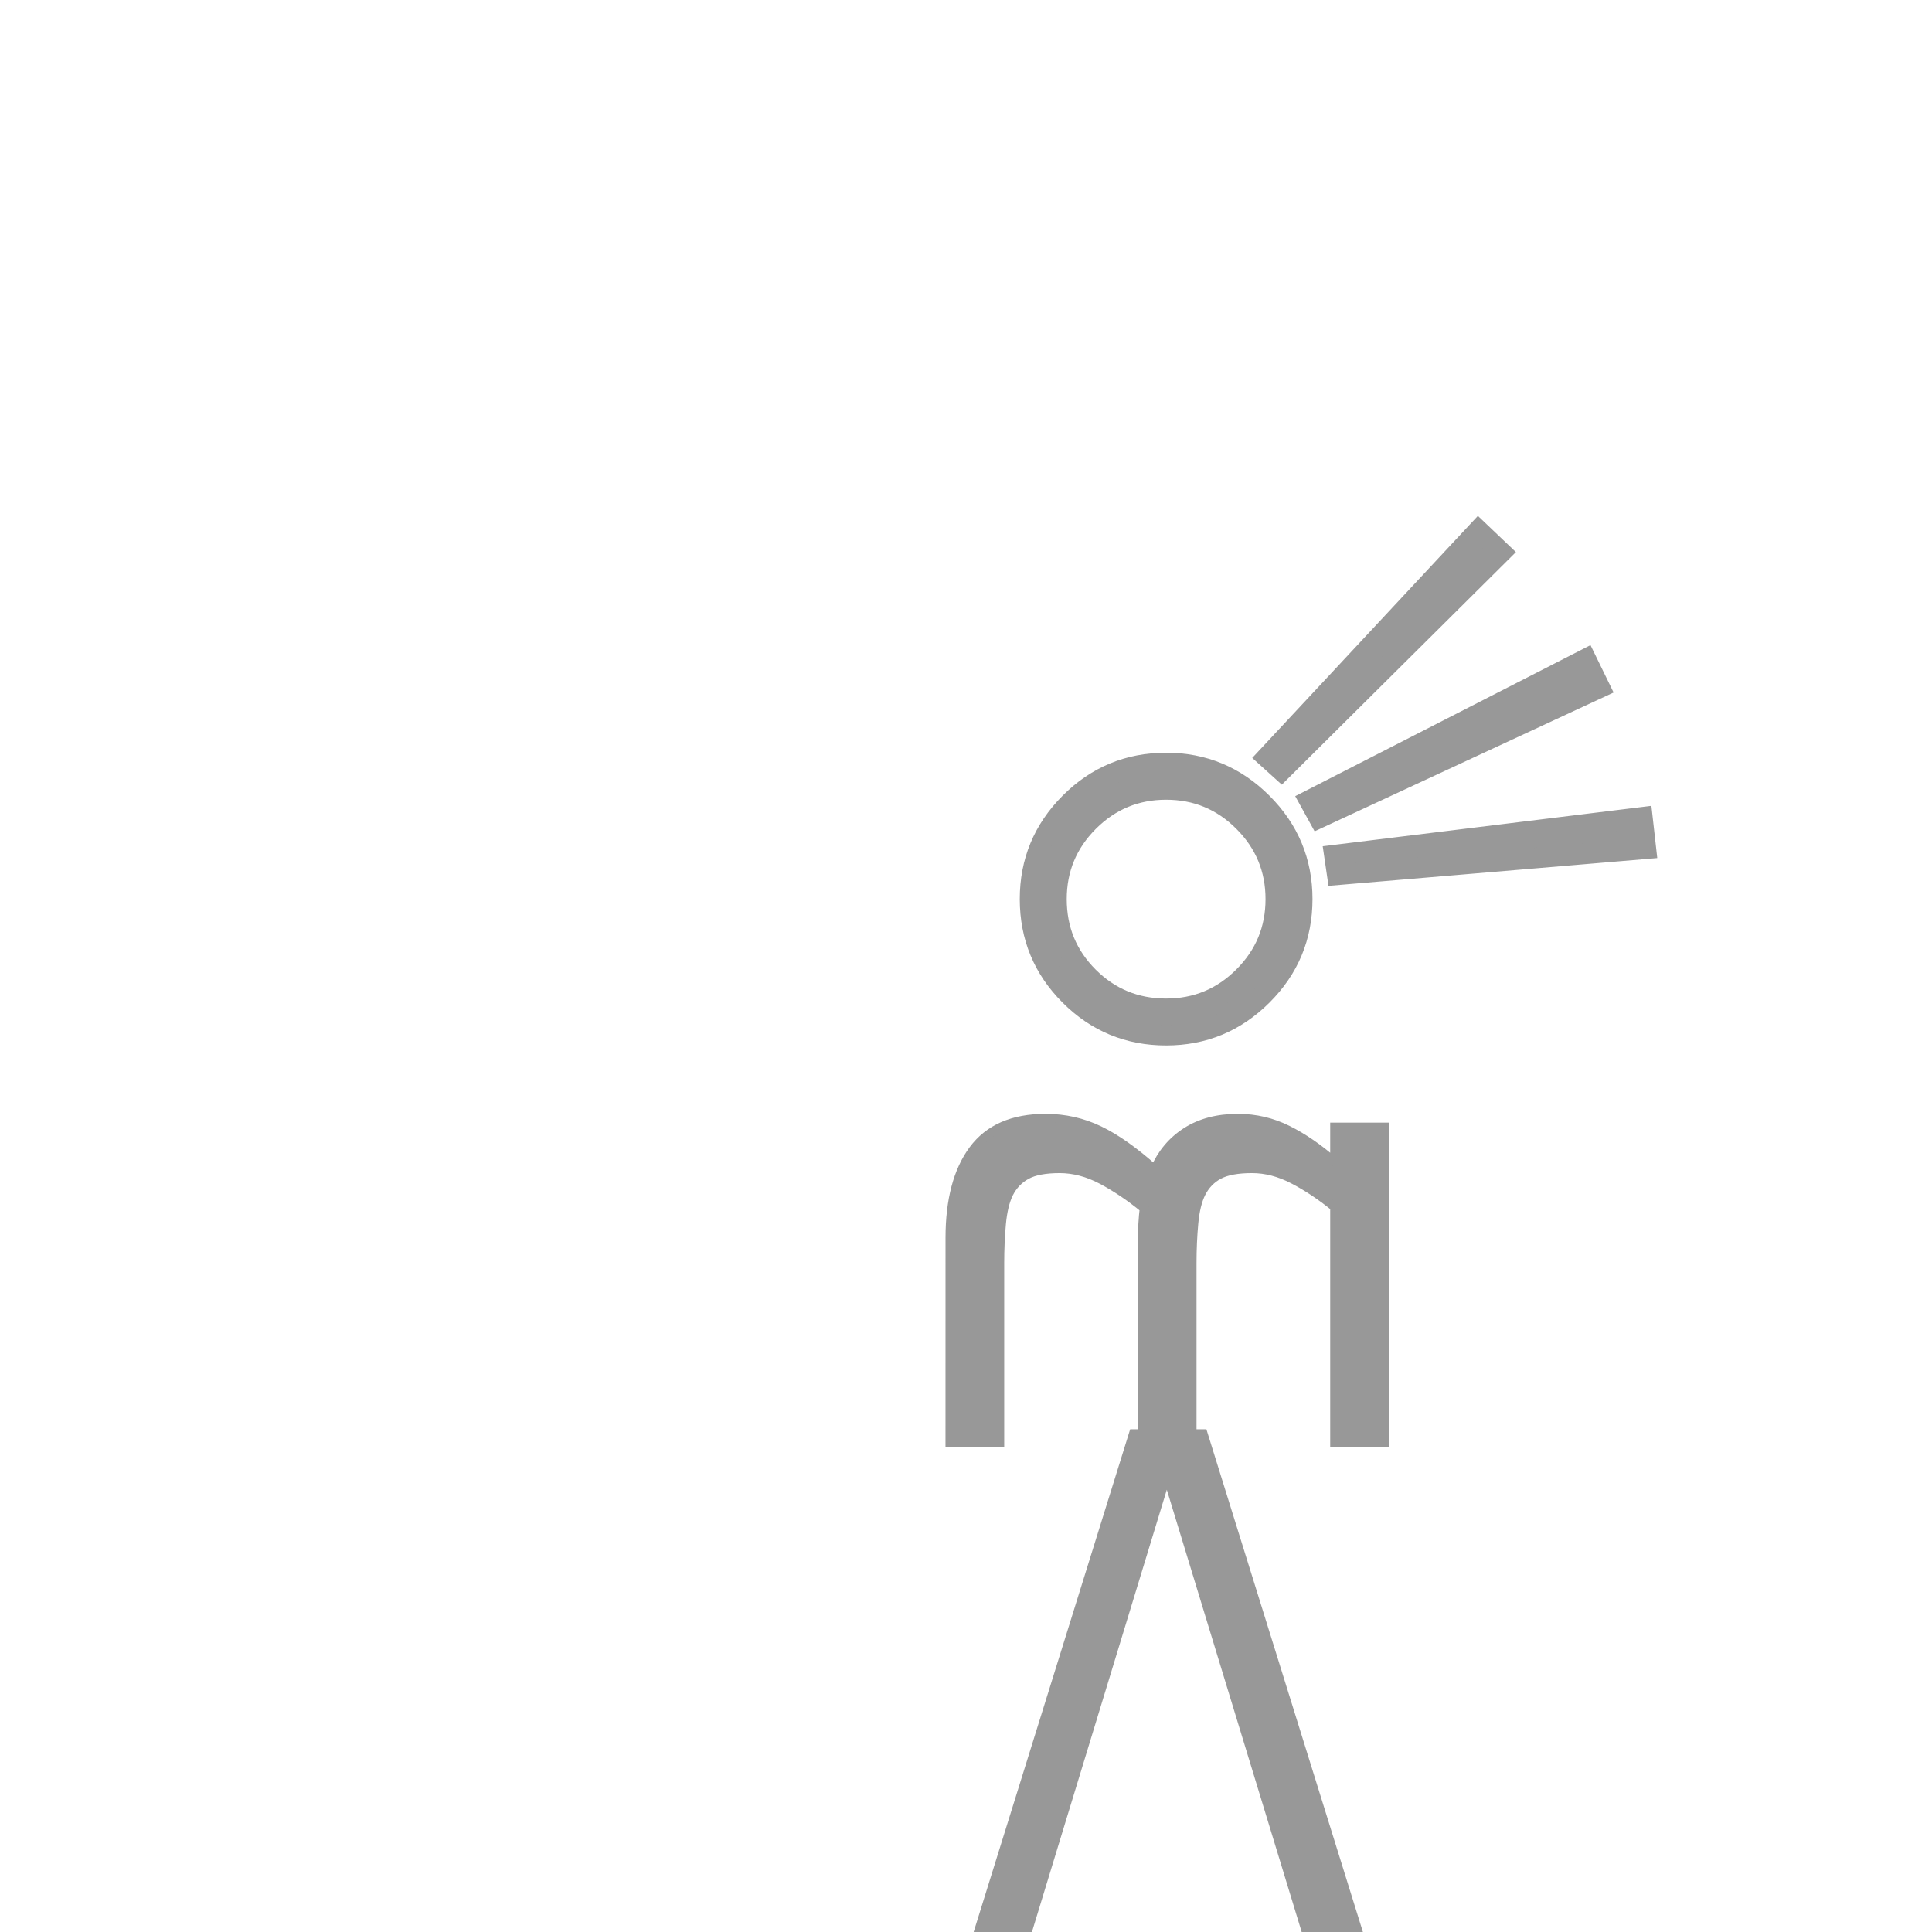 <?xml version="1.0" encoding="utf-8"?>
<!-- Generator: Adobe Illustrator 17.0.0, SVG Export Plug-In . SVG Version: 6.00 Build 0)  -->
<!DOCTYPE svg PUBLIC "-//W3C//DTD SVG 1.1//EN" "http://www.w3.org/Graphics/SVG/1.1/DTD/svg11.dtd">
<svg version="1.1" id="Layer_1" xmlns="http://www.w3.org/2000/svg" xmlns:xlink="http://www.w3.org/1999/xlink" x="0px" y="0px"
	 width="64px" height="64px" viewBox="0 0 64 64" enable-background="new 0 0 64 64" xml:space="preserve">
<g>
	<path fill="#989898" d="M32.253,64l5.185-16.653h2.526L45.148,64H43.12l-4.468-14.651L34.184,64H32.253z"/>
</g>
<g>
	<path fill="#989898" stroke="#989898" stroke-width="0.283" d="M31.463,41.005c0-1.25,0.258-2.224,0.773-2.92
		c0.516-0.697,1.315-1.046,2.399-1.046c0.631,0,1.223,0.133,1.776,0.398s1.167,0.699,1.838,1.299
		c0.23-0.531,0.579-0.947,1.048-1.247c0.468-0.3,1.038-0.45,1.71-0.45c0.583,0,1.133,0.129,1.647,0.385
		c0.516,0.256,1.033,0.612,1.552,1.068V37.33h1.661v10.472h-1.661v-7.818c-0.454-0.369-0.909-0.672-1.366-0.909
		c-0.456-0.238-0.911-0.356-1.365-0.356c-0.477,0-0.842,0.067-1.096,0.201c-0.253,0.135-0.447,0.336-0.583,0.604
		c-0.124,0.25-0.205,0.583-0.243,0.999c-0.038,0.415-0.058,0.854-0.058,1.316v5.963h-1.661v-6.703c0-0.188,0.006-0.376,0.018-0.567
		c0.012-0.19,0.026-0.357,0.044-0.501c-0.465-0.382-0.931-0.695-1.396-0.942c-0.466-0.247-0.932-0.37-1.396-0.37
		c-0.478,0-0.843,0.068-1.096,0.206c-0.254,0.138-0.448,0.341-0.584,0.609c-0.123,0.25-0.204,0.584-0.243,1.003
		c-0.038,0.419-0.057,0.854-0.057,1.303v5.963h-1.662L31.463,41.005L31.463,41.005z"/>
</g>
<g>
	<path fill="#989898" stroke="#989898" stroke-width="0.68" d="M38.629,25.275c1.238,0,2.299,0.442,3.183,1.325
		c0.884,0.883,1.326,1.944,1.326,3.183c0,1.247-0.443,2.31-1.326,3.189c-0.883,0.88-1.944,1.32-3.183,1.32
		c-1.247,0-2.309-0.44-3.189-1.32c-0.88-0.879-1.319-1.943-1.319-3.189c0-1.239,0.439-2.3,1.319-3.183
		C36.32,25.717,37.383,25.275,38.629,25.275z M38.629,33.418c1.002,0,1.858-0.355,2.568-1.065c0.711-0.71,1.065-1.566,1.065-2.568
		c0-1.001-0.355-1.858-1.065-2.568c-0.71-0.711-1.566-1.065-2.568-1.065s-1.858,0.355-2.568,1.065
		c-0.71,0.711-1.064,1.566-1.064,2.568c0,1.01,0.352,1.868,1.058,2.574C36.761,33.064,37.619,33.418,38.629,33.418z M49.729,18.294
		l-7.278,7.231l-0.485-0.438l7.005-7.515L49.729,18.294z M52.995,22.778l-9.302,4.319l-0.32-0.58l9.16-4.686L52.995,22.778z
		 M54.522,28.115l-10.224,0.864l-0.095-0.651l10.202-1.254L54.522,28.115z"/>
</g>
</svg>
